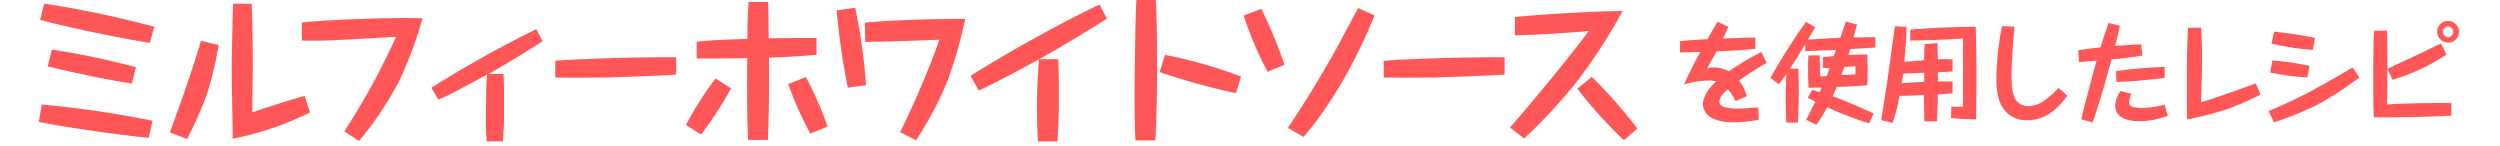 <svg xmlns="http://www.w3.org/2000/svg" width="447.61" height="26.14" viewBox="0 0 448 27">
  <defs>
    <style>
      .cls-1 {
        fill: #ff5757;
      }
    </style>
  </defs>
  <title>recipes_title_stock6</title>
  <g id="レイヤー_2" data-name="レイヤー 2">
    <g id="レイヤー_1-2" data-name="レイヤー 1">
      <g id="recipes_title_stock6">
        <g>
          <path class="cls-1" d="M24.19,27.25c-4-.32-15.69-1.95-20.35-2.94L4.4,21.1a192.93,192.93,0,0,1,20.49,3ZM24.4,9.69C21.49,9.31,10,7.07,4.08,5.44l.78-3A187.93,187.93,0,0,1,25.21,6.72ZM21.08,17.2c-4.92-.64-14.56-2.88-15.58-3.14l.76-3.12A140.16,140.16,0,0,1,21.81,14.2Z" transform="translate(-3.84 -1.77)"/>
          <path class="cls-1" d="M37.1,10.1a66.27,66.27,0,0,1-2.12,9,76.4,76.4,0,0,1-3.7,8.36l-3.2-1.19c2.74-7.52,3-8.36,4.4-12.55.46-1.46,1-3.2,1.36-4.4Zm6.12-7.63c.14,3.84.2,7.69.2,11.53,0,1.37-.09,7.34-.09,8.56C47,21.25,52.24,19.71,53,19.5l1,3.06a56,56,0,0,1-14.3,4.86c0-.7,0-1.25,0-2-.06-2.82-.18-9.08-.18-11.64,0-.64.18-9.7.26-11.33Z" transform="translate(-3.84 -1.77)"/>
          <path class="cls-1" d="M60.34,26.08c2-3.08,4.6-7.45,6.32-10.8,1.1-2.21,2.27-4.48,3.26-6.7-11.65.67-13.31.76-17.41.7V5.94c2.94-.41,16.18-1,22.3-.79A72.1,72.1,0,0,1,70.5,16.74a62.65,62.65,0,0,1-7.42,11.09Z" transform="translate(-3.84 -1.77)"/>
          <path class="cls-1" d="M97,9.4c-1.81,1.22-7.31,4.57-10,6.06h2.77c.12,1.39.12,4,.12,5.93,0,2.68,0,3.53-.21,6.53h-3c-.08-1.17-.17-2.48-.17-3.82,0-.26.09-5.56.09-6s.14-2.12.14-2.53c-6.23,3.35-6.84,3.7-9,4.63L76.44,18A217.14,217.14,0,0,1,95.86,7.16Z" transform="translate(-3.84 -1.77)"/>
          <path class="cls-1" d="M121.72,15.57c-2.24.18-10.68.47-12.78.53-3.2,0-6.38.08-9.58,0V13c1.37-.14,11.88-.7,22.36-.64Z" transform="translate(-3.84 -1.77)"/>
          <path class="cls-1" d="M131.87,18.13a69.31,69.31,0,0,1-5.56,8.53l-2.79-1.8A66,66,0,0,1,129,16.27Zm6.84-16c.06.73.12,5.5.12,6.73,3.87-.06,4.37-.06,8.85-.06V11.9c-3.79.32-4.92.38-8.79.53.06,5.06,0,10.16-.21,15.22H135c-.2-5-.17-10.1-.14-15.13-5.39.08-7.34.08-9.35.05V9.49c2.71-.29,3-.29,9.38-.53,0-2.27.06-4.57.23-6.84Zm7,13.89a61.26,61.26,0,0,1,4,9.17l-3.18,1.28a66.32,66.32,0,0,1-4.1-9.14Z" transform="translate(-3.84 -1.77)"/>
          <path class="cls-1" d="M154.83,3.2a105,105,0,0,1,2,14.32l-3.37.47a135.5,135.5,0,0,1-2.07-14.3Zm8.3,23a163.93,163.93,0,0,0,7.28-17.09c-5.56.23-9.17.35-13.71.41l-.09-3.55c4.28-.5,15.43-.76,18.55-.7a78.43,78.43,0,0,1-3.29,11.53,62.49,62.49,0,0,1-5.8,10.91Z" transform="translate(-3.84 -1.77)"/>
          <path class="cls-1" d="M201.38,5.21c-2.21,1.48-9.52,5.88-12.55,7.51h3.55c0,1,.12,2.68.12,4.72,0,5.15,0,5.7-.26,10.48h-3.61c-.15-2.27-.18-4.28-.18-6.53,0-3.29.15-5.35.35-8.64-6.52,3.52-6.69,3.61-11.12,5.79l-1.51-2.76A263,263,0,0,1,200,2.59Z" transform="translate(-3.84 -1.77)"/>
          <path class="cls-1" d="M210.4,1.77c.23,2.27.26,10,.26,12.52,0,4.16-.09,9.35-.32,13.45h-3.7c-.06-1.48-.15-4.54-.15-8.76,0-1.54.12-14.38.35-17.21ZM225.27,19a123.8,123.8,0,0,1-14.15-3.9l1-3.18a87.52,87.52,0,0,1,14.06,4Z" transform="translate(-3.84 -1.77)"/>
          <path class="cls-1" d="M229.93,3.4a86.78,86.78,0,0,1,4.28,10.34l-3.11,1.31a63.15,63.15,0,0,1-4.43-10.4Zm20.94,1.22c-2.86,7.17-7.52,16-13.14,22.48l-2.88-1.69c2.77-4.1,6.2-9.69,8.68-14.15.7-1.25,3.7-6.87,4.31-8Z" transform="translate(-3.84 -1.77)"/>
          <path class="cls-1" d="M274.93,15.57c-2.24.18-10.68.47-12.78.53-3.2,0-6.38.08-9.58,0V13c1.37-.14,11.88-.7,22.36-.64Z" transform="translate(-3.84 -1.77)"/>
          <path class="cls-1" d="M275.92,25.35c3.12-3.49,12.44-14.76,14.56-17.87-1.89.26-10,.78-13.65.81V4.92c7.45-.73,16.68-1.11,19.91-1.11a98.35,98.35,0,0,1-8.09,12.58,95.34,95.34,0,0,1-10.11,11ZM291.06,16a87.87,87.87,0,0,1,8.42,9.55L297,27.71a79.49,79.49,0,0,1-8.62-9.55Z" transform="translate(-3.84 -1.77)"/>
        </g>
        <g>
          <path class="cls-1" d="M323.39,13.4a56.53,56.53,0,0,0-5.11,3.28,7.83,7.83,0,0,1,1.43,2.89l-2.1.89a7.57,7.57,0,0,0-1.4-2.16c-.74.64-1.55,1.35-1.55,2.28,0,.65.62,1,1.27,1.07a9.78,9.78,0,0,0,2.16.2c.79,0,1.88-.08,3.74-.22l.11,2.27a21.37,21.37,0,0,1-4.47.48,8.83,8.83,0,0,1-3.8-.61,3.06,3.06,0,0,1-2.07-2.62c0-2.07,1.82-3.74,2.47-4.33a6,6,0,0,0-1.43-.16,16.18,16.18,0,0,0-4.51.73,57.59,57.59,0,0,1,3-6c-.59,0-3.21.08-3.76.08V9.38c2.22-.22,3-.26,5.07-.36,1.36-2.41,1.52-2.67,1.86-3.22l2,.93c-.22.51-.46,1.11-1,2.16,4.21-.14,4.59-.16,6-.16v2.08c-2.81.29-6.23.43-7.18.47-.65,1.21-1.13,2.06-1.76,3.11a6.18,6.18,0,0,1,1.34-.14,5.84,5.84,0,0,1,2.71.71,53.35,53.35,0,0,1,6-3.58Z" transform="translate(-3.84 -1.77)"/>
          <path class="cls-1" d="M340.11,6.31c-.12.48-.18.68-.67,2.38,1.46,0,1.72,0,4.05-.06v1.92c-1.3.1-3.38.22-4.66.29a8,8,0,0,1-.34,1.11c1.15-.06,2-.1,3.52-.1,0,.89.06,1.75.06,2.69s0,2.08-.08,3c-3,.22-3.88.26-5.64.3-.39.91-.49,1.15-.75,1.72,2.28.83,5.14,2.08,7.58,3.19l-.85,1.86a68.59,68.59,0,0,1-7.74-3c-.77,1.4-1.23,2.14-2,3.24l-1.9-.93c1.07-2.09,1.29-2.53,1.7-3.36l-1.4-.71.81-1.47,1.39.42c.06-.14.33-.73.39-.85-.41,0-2.18.06-2.45.06,0-.85-.08-1.59-.08-3s0-2.24.08-3h2.06c.06,2.44.09,2.71.11,3.9l1.19-.06c.18-.45.22-.55.56-1.52l-1.27,0v-2l2-.18.43-1.15c-3.6.16-4,.18-5.68.22V9.93c-1.48,2.46-1.64,2.72-2.83,4.54h1.55c0,1,.08,2,.08,3.79,0,2.95-.1,4.93-.16,6.18h-2.16c-.06-1.33-.1-2.55-.1-4.49s.06-3.37.1-4.44c-.63.91-.87,1.21-1.36,1.84l-1.57-1.14a102.78,102.78,0,0,1,6.59-10.39l1.7,1c-.23.37-1.16,1.94-1.36,2.27,1.74-.1,4.35-.27,6-.33.32-1,1-2.83,1-3Zm-.3,9.24c0-.87,0-1,0-1.52l-2.07.12c-.3.85-.32.95-.52,1.48C337.56,15.63,339.62,15.55,339.81,15.55Z" transform="translate(-3.84 -1.77)"/>
          <path class="cls-1" d="M355,9.74c0,1.64,0,1.82.08,3,1.35-.07,2,0,2.69,0l0,2.22c-.63.08-1,.1-2.71.18,0,.49,0,.73,0,1.7,1.25,0,1.94,0,2.71,0v2.18c-.61.06-.93.1-2.73.2,0,.79-.1,4.29-.15,5h-2.34c0-.53-.06-4.11-.08-4.87-1.5.08-3.3.14-4.51.14a32.77,32.77,0,0,1-1.27,5l-2.11-.5c.15-1.08.91-5.81,1.06-6.76.24-1.67,1.23-9.09,1.47-10.61l2.16.12c-.06,2.16-.22,4.31-.42,6.45.46,0,1.15-.1,1.41-.1l2.25-.16c0-.47.06-2.55.08-3Zm-6.62,7.4c.45,0,3.95-.24,4.15-.24V15.22l-3.88.16C348.48,16.44,348.42,16.84,348.35,17.14Zm9.14,4.37,2.17,0c0-2.71,0-7,0-9.72,0-1.46,0-2.13,0-2.92-1.3.15-6.19.37-9.75.39l0-2c1.07-.12,1.23-.12,5.4-.37.69,0,3.74-.16,6.71-.16.12,4.13.14,6.15.14,10.11,0,2.55-.06,5.4-.08,7-.75,0-3.35-.09-4.63-.23Z" transform="translate(-3.84 -1.77)"/>
          <path class="cls-1" d="M369.21,6.69c-.47,5.76-.53,7.4-.53,9.1,0,2.32.06,5.6,3.16,5.6,2.24,0,4.14-1.94,5.54-3.36L379,19.47C377.19,21.94,375,24,371.59,24A5.14,5.14,0,0,1,367,21.63c-1.11-1.76-1.13-4.55-1.13-5.54a51.73,51.73,0,0,1,1.05-9.48Z" transform="translate(-3.84 -1.77)"/>
          <path class="cls-1" d="M388.71,6.53c-.22,1.19-.55,2.47-.87,3.74,3.31-.24,3.68-.26,4.81-.3l.22,2.08c-1.31.22-3.48.5-5.7.71-1.05,3.92-2.18,7.8-3.48,11.64l-2.12-.56c.43-2,2.31-9,2.83-10.86-2.26.2-2.51.22-3.25.26L381,11.08c1.32-.24,2.11-.33,4.15-.55.34-1.17.61-2,1.45-4.51Zm2.12,12.59a4.86,4.86,0,0,0-.4,1.6c0,.24,0,.61.66.81a5.66,5.66,0,0,0,1.7.2,16.63,16.63,0,0,0,4.21-.62l.56,2.08a15.33,15.33,0,0,1-5.13,1c-.75,0-4.59,0-4.59-2.89a5.17,5.17,0,0,1,1-2.71ZM397,16.17c-.49.08-1.72.21-2.29.27-2.71.28-3.82.4-6.63.48l-.08-2a83.68,83.68,0,0,1,9-.77Z" transform="translate(-3.84 -1.77)"/>
          <path class="cls-1" d="M403.74,6.87c.06,1,.16,2.89.16,5.64,0,1.16,0,2.69-.1,5.38-.06,1.8-.06,2.18-.06,2.79,2.38-.69,7.38-2.49,9.68-3.33l.43-.15.87,2.07A57,57,0,0,1,408.43,22a63.75,63.75,0,0,1-7.28,1.86c0-.57,0-1-.06-1.62,0-2.59,0-5.84,0-7.32,0-1.13.14-7.14.22-8Z" transform="translate(-3.84 -1.77)"/>
          <path class="cls-1" d="M433,16.09a61,61,0,0,1-7.79,5.06,60.83,60.83,0,0,1-8,3.25l-1-2.08c3-1.3,4.79-2.08,7.76-3.66,1-.53,4.71-2.57,7.78-4.41Zm-9.61,0a46.77,46.77,0,0,1-6.89-.91l.4-2.22a46.73,46.73,0,0,1,6.88,1Zm1-5.09a44.75,44.75,0,0,1-7.64-1.18l.49-2.2a74.09,74.09,0,0,1,7.56,1.17Z" transform="translate(-3.84 -1.77)"/>
          <path class="cls-1" d="M438.11,7.42c.08,1.74.08,5.48.08,7.38,0,1.7,0,4.61-.08,6.29,3.78-.25,9.87-.31,11.91-.25v2.31c-1.09.08-3,.14-4.14.18-3.14.1-4.82.14-8.82.14-.56,0-1,0-1.37,0-.12-1.94-.12-3.68-.12-6.85,0-2.15,0-7.3.16-9.16Zm11,4.45a36.85,36.85,0,0,1-10,4.65l-.89-2c1.3-.67,3.4-1.62,4.7-2.23s3.45-1.68,4.79-2.28l.4-.19Zm2.33-4.15a2,2,0,0,1-2,1.92,2,2,0,0,1-2.05-2,2,2,0,0,1,2-2A2.13,2.13,0,0,1,451.46,7.72Zm-3-.06a1,1,0,0,0,1,1,1,1,0,0,0,.94-1,1,1,0,0,0-1-1A1,1,0,0,0,448.42,7.66Z" transform="translate(-3.84 -1.77)"/>
        </g>
      </g>
    </g>
  </g>
</svg>
